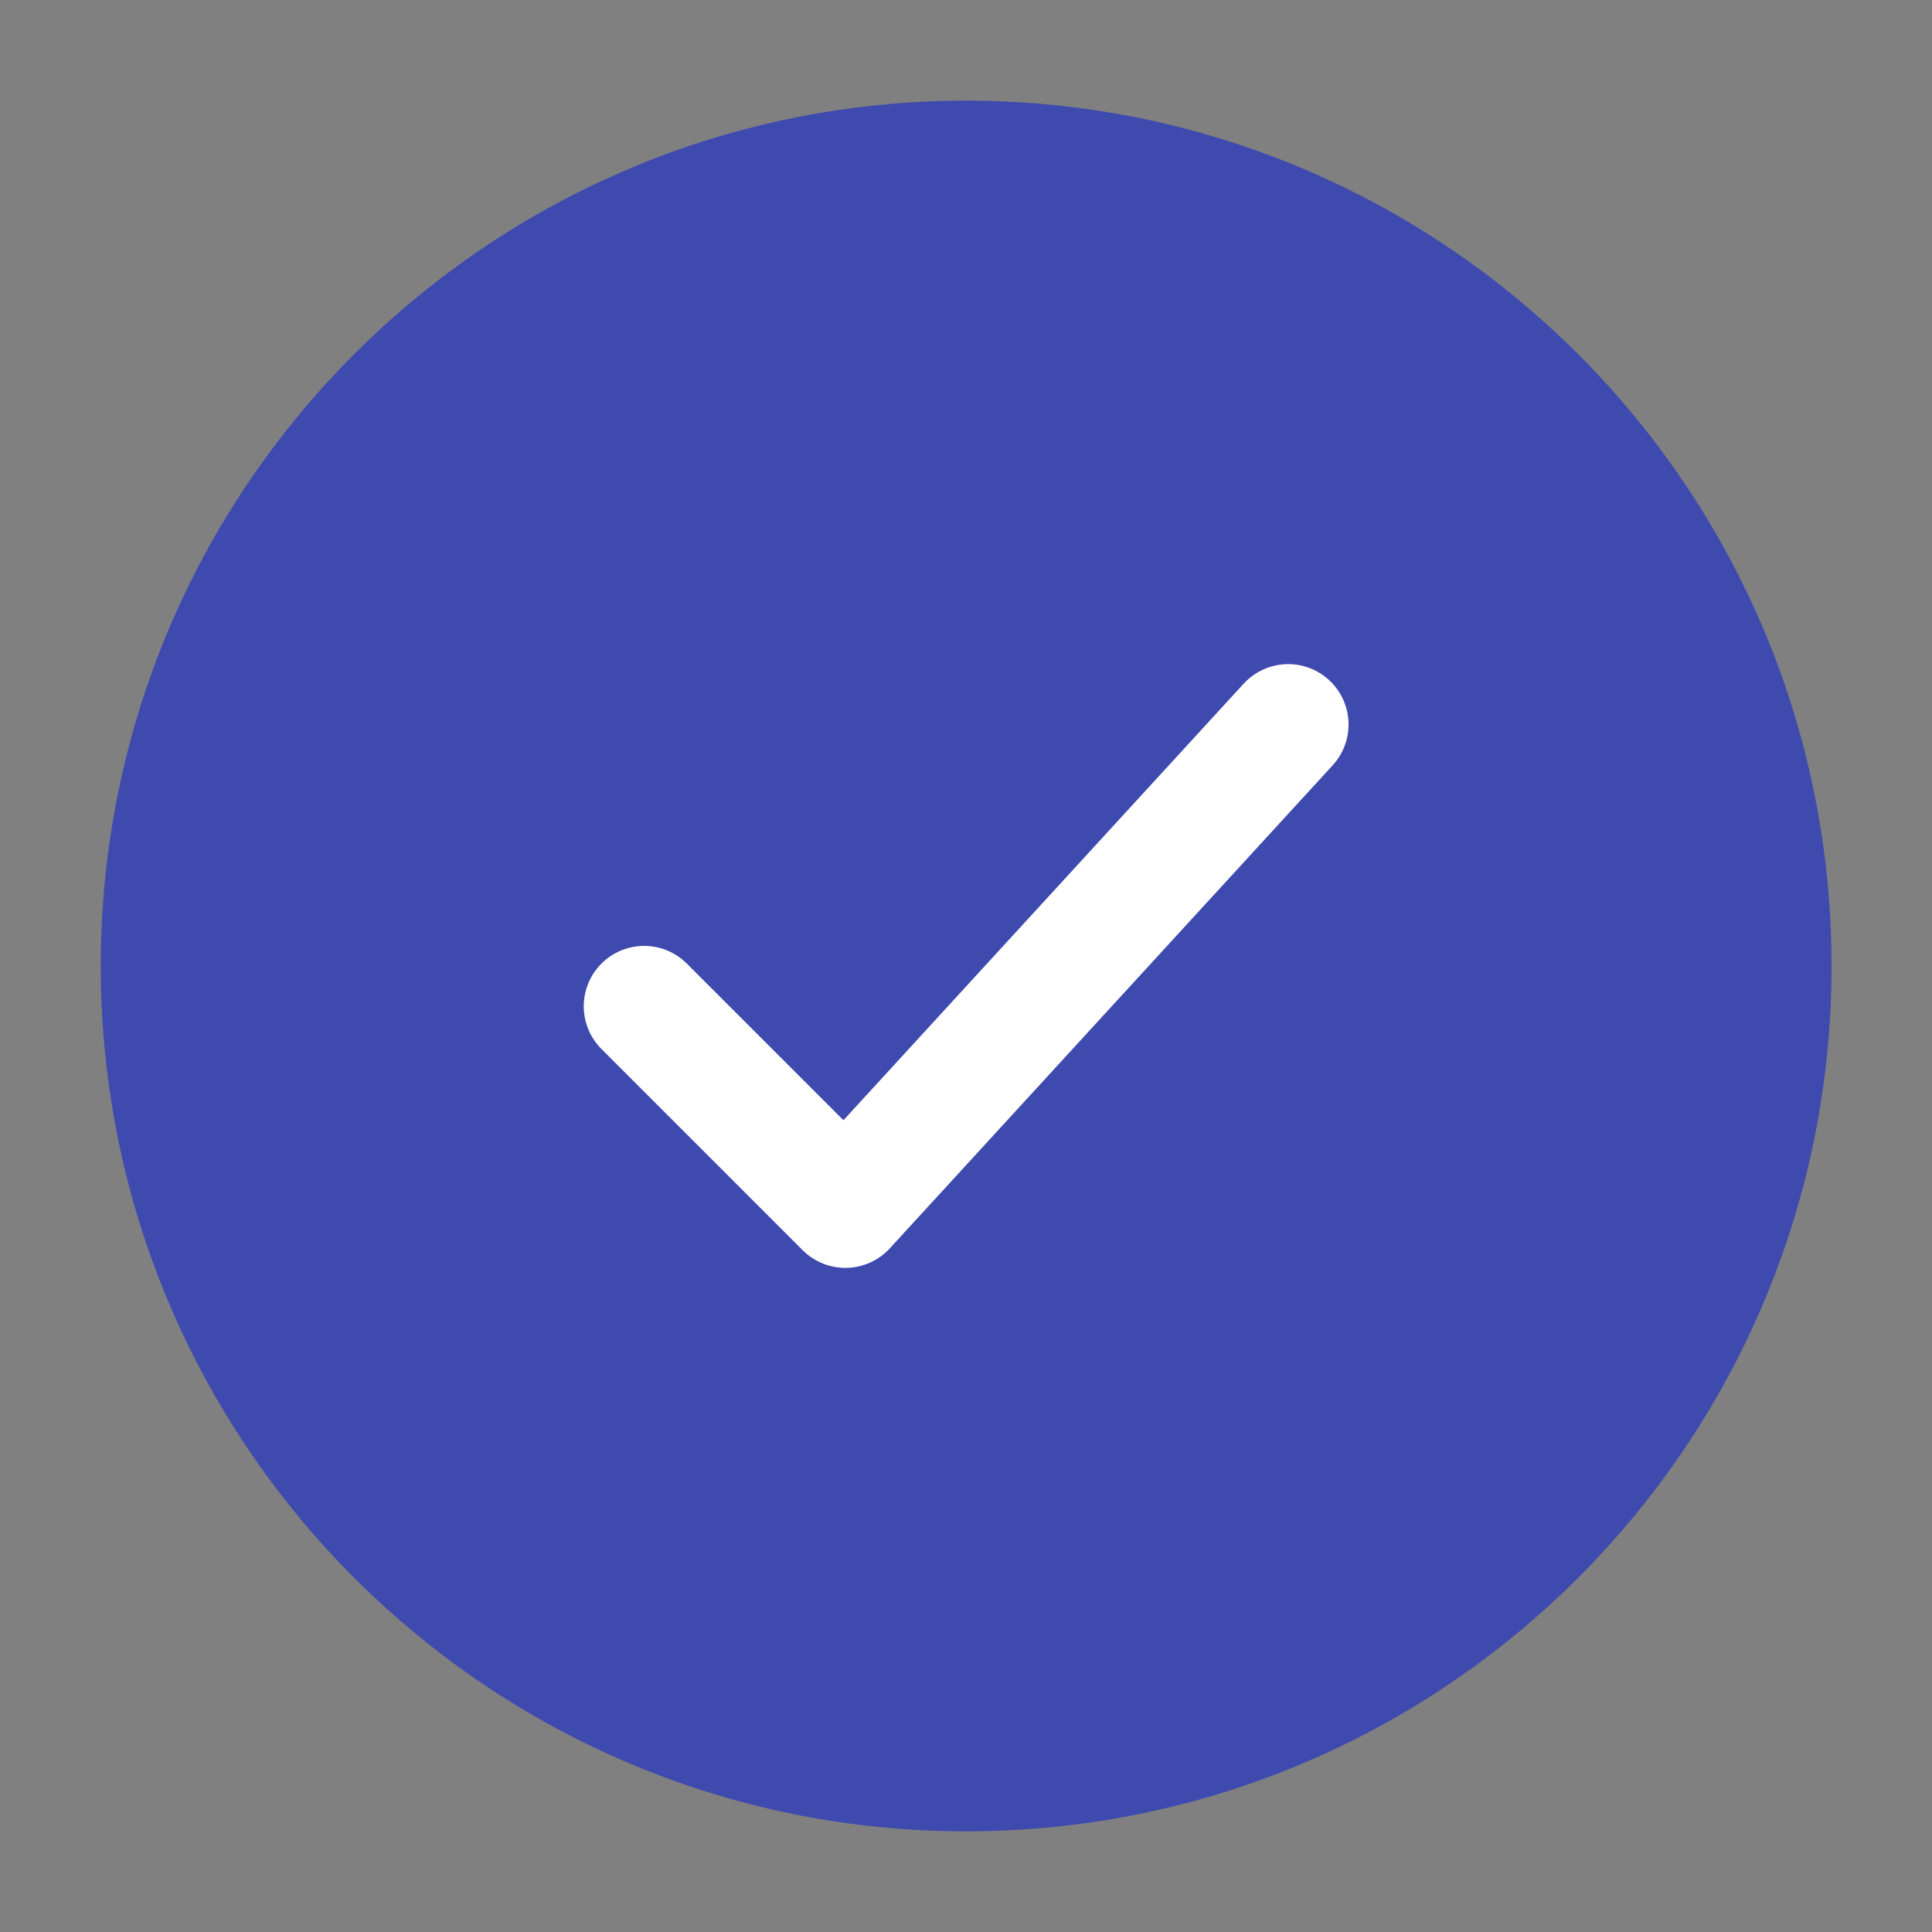 <svg width="20" height="20" viewBox="0 0 20 20" fill="none" xmlns="http://www.w3.org/2000/svg">
<rect x="0" y="0" width="20" height="20" fill="#808080" stroke="none"/>
<path d="M18.335 10C18.335 5.397 14.604 1.667 10.001 1.667C5.399 1.667 1.668 5.397 1.668 10C1.668 14.602 5.399 18.333 10.001 18.333C14.604 18.333 18.335 14.602 18.335 10Z" fill="#3F4AAF" stroke="#3F4AAF" stroke-width="1.25"/>
<path d="M6.668 10.417L8.751 12.5L13.335 7.5" stroke="white" stroke-width="1.25" stroke-linecap="round" stroke-linejoin="round"/>
</svg>

